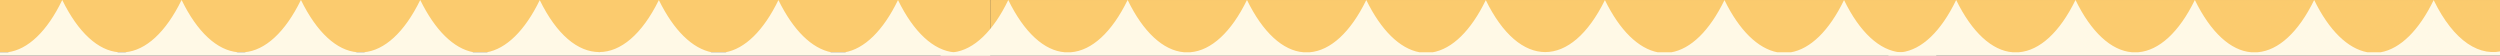 <?xml version="1.0" encoding="UTF-8"?>
<svg xmlns="http://www.w3.org/2000/svg" xmlns:xlink="http://www.w3.org/1999/xlink" id="Layer_1" data-name="Layer 1" viewBox="0 0 3146.02 70">
  <rect x="0" y="0" width="3146.02" height="70" fill="#333333" stroke="none"/>
  <defs>
    <style>      .cls-1 {        fill: none;      }      .cls-2 {        fill: #fff9e6;      }      .cls-3 {        fill: #fbcb6e;      }      .cls-4 {        clip-path: url(#clippath);      }    </style>
    <clipPath id="clippath">
      <rect class="cls-1" x="-6.88" y=".01" width="1253" height="70"></rect>
    </clipPath>
  </defs>
  <g class="cls-4">
    <g>
      <rect class="cls-3" x="-6.88" y=".01" width="1253" height="65.87"></rect>
      <path class="cls-2" d="M1246.12,70.01H-6.88v-4.28h1253v4.28ZM-6.85,65.16c1.04,0,2.11.58,3.19.58h-3.22l.03-.58ZM1208.36,65.74c12.97.37,25.83-5.45,37.76-17.1v17.1h-37.76ZM1130.05.06c19.66,40.4,44.86,63.69,71.22,65.82h-138.52c24.98-4.19,48.64-27.32,67.26-65.75l.03-.08ZM979.6.14c18.62,38.03,42.13,61.11,66.97,65.75h-134.28c24.97-4.19,48.64-27.32,67.27-65.75h.04ZM829.16.14c18.62,38.03,42.13,61.11,66.97,65.75h-284.15c24.97-4.21,48.62-27.33,67.24-65.75,42.6,87.18,106.98,87.18,149.89,0h.05ZM528.85.01c18.61,38.07,42.12,61.15,66.97,65.75h-138.26c26.35-2.1,51.55-25.32,71.22-65.62l.08-.13ZM378.72-.01c20.05,41.1,45.39,63.74,70.89,65.75h-142.22c26.35-2.1,51.54-25.31,71.21-65.6l.12-.15ZM228.55-.01c19.56,40.25,44.65,63.51,70.9,65.75h-142.22c26.34-2.11,51.53-25.31,71.2-65.6l.12-.15ZM78.35-.01c20.06,41.1,45.39,63.74,70.9,65.75H9.61C35.09,62.57,59.33,39.41,78.26.14l.09-.15Z"></path>
    </g>
  </g>
  <rect class="cls-1" x="1246.12" y=".5" width="1253" height="70"></rect>
  <rect class="cls-3" x="1246.12" y=".01" width="1906.78" height="67.88"></rect>
  <path class="cls-2" d="M2436.62,70.03h-1253v-4.28h1253v4.28ZM1183.65,65.17c1.04,0,2.11.58,3.19.58h-3.22l.03-.58ZM2398.86,65.75c12.97.37,25.83-5.45,37.76-17.1v17.1h-37.76ZM2320.55.08c19.66,40.4,44.86,63.69,71.22,65.82h-138.52c24.98-4.19,48.64-27.32,67.26-65.75l.03-.08ZM2170.1.15c18.62,38.03,42.13,61.11,66.97,65.75h-134.28c24.97-4.19,48.64-27.32,67.27-65.75h.04ZM2019.66.15c18.62,38.03,42.13,61.11,66.97,65.75h-284.15c24.97-4.21,48.62-27.33,67.24-65.75,42.6,87.18,106.98,87.18,149.89,0h.05ZM1719.35.03c18.61,38.07,42.12,61.15,66.97,65.75h-138.26c26.35-2.1,51.55-25.32,71.22-65.62l.08-.13ZM1569.22,0c20.05,41.1,45.39,63.74,70.89,65.75h-142.22c26.35-2.1,51.54-25.31,71.21-65.6l.12-.15ZM1419.05,0c19.56,40.25,44.65,63.51,70.9,65.75h-142.22c26.34-2.11,51.53-25.31,71.2-65.6l.12-.15ZM1268.85,0c20.06,41.1,45.39,63.74,70.9,65.75h-139.65c25.48-3.17,49.72-26.33,68.66-65.6l.09-.15Z"></path>
  <path class="cls-2" d="M2532.57,65.75c-25.51-2.02-50.84-24.65-70.9-65.74h-.01l-.08.14c-18.94,39.27-43.17,62.43-68.65,65.6h139.64ZM2682.77,65.75c-26.26-2.24-51.34-25.5-70.91-65.74h-.01l-.11.14c-19.66,40.28-44.85,63.49-71.19,65.6h142.22ZM2832.93,65.75c-25.5-2.02-50.84-24.65-70.89-65.74h-.01l-.11.14c-19.67,40.29-44.86,63.5-71.21,65.6h142.22ZM2979.14,65.77s-.07-.01-.1-.02c-24.81-4.63-48.29-27.71-66.87-65.73l-.08.13c-19.62,40.19-44.73,63.39-71,65.6-.07.01-.15.01-.22.02h138.27ZM3152.9,65.9v-2.83c-31.75,10.1-64.94-10.88-90.37-62.92-18.41,37.98-41.74,61.02-66.4,65.6-.28.05-.56.1-.84.15h157.61ZM2379.66,65.75c-1.08,0-2.15-.58-3.19-.58l-.03.58h3.22ZM3152.9,70.02v-4.27h-776.46v4.27h776.46Z"></path>
</svg>
